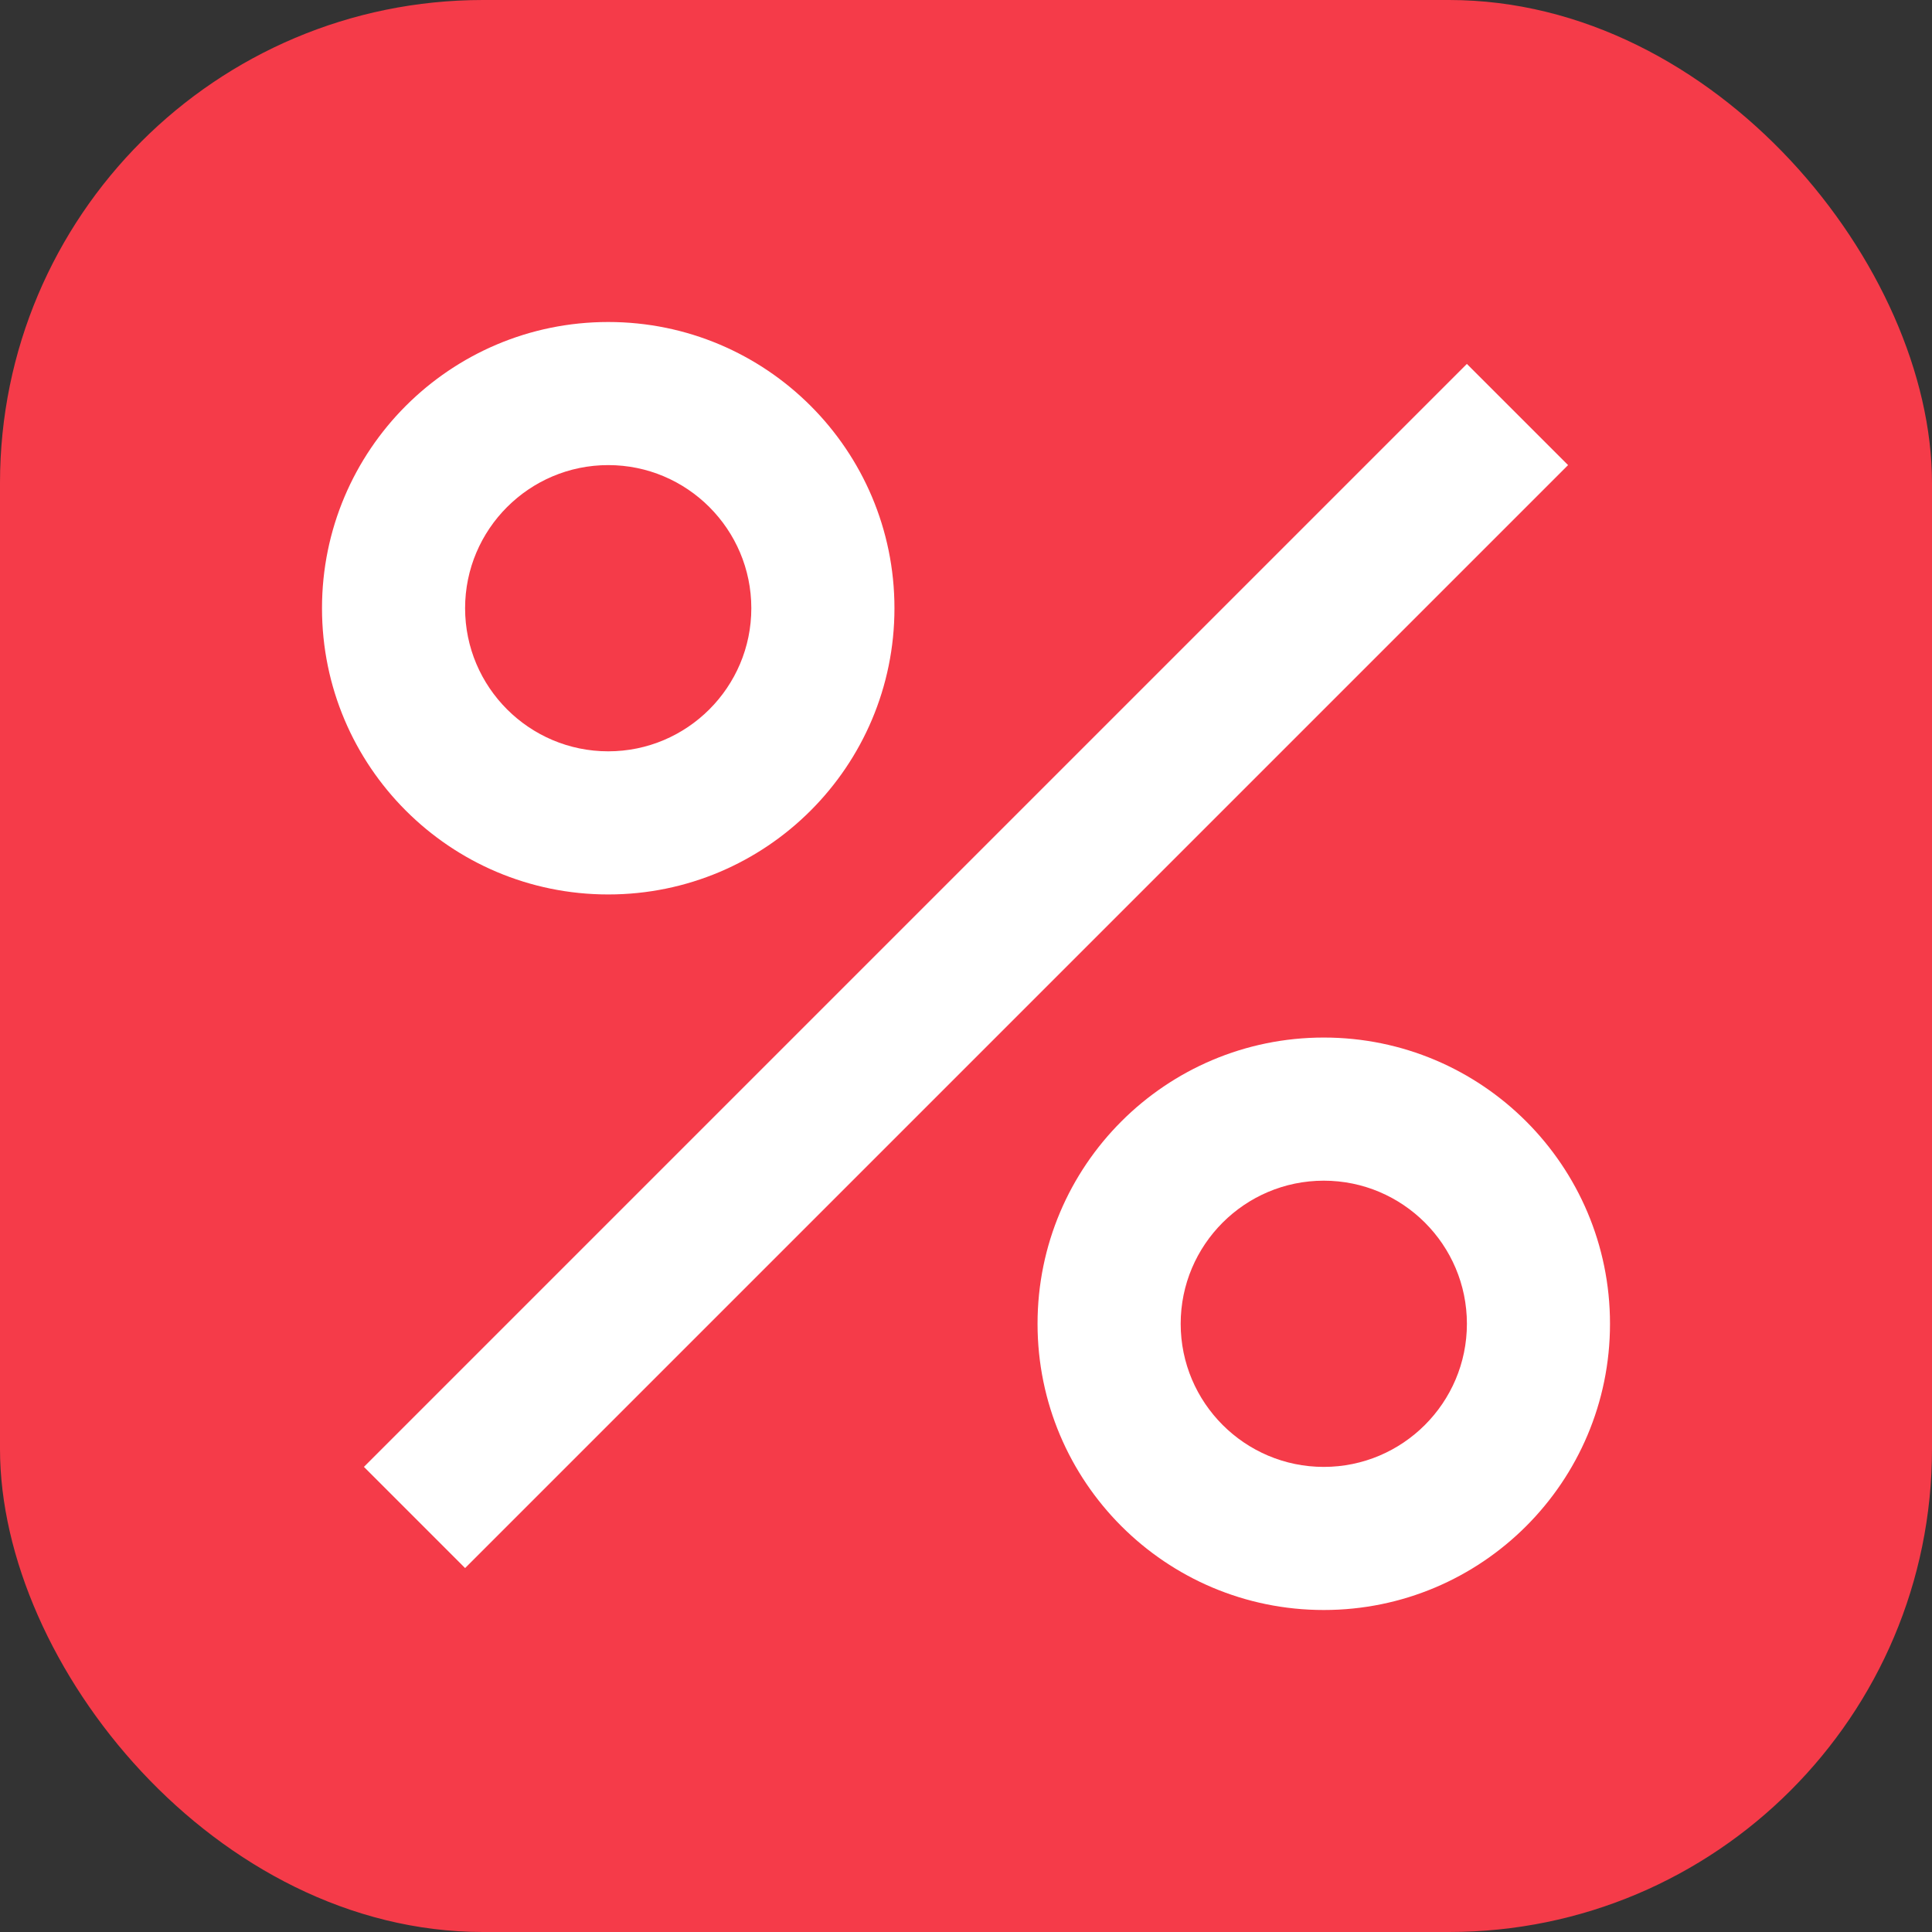 <?xml version="1.0" encoding="UTF-8"?> <svg xmlns="http://www.w3.org/2000/svg" width="60" height="60" viewBox="0 0 60 60" fill="none"><rect x="0" y="0" width="60" height="60" fill="#333333" stroke="none"/><g clip-path="url(#clip0_15_133)"><rect width="60" height="60" rx="15" fill="#F53B49"></rect><path d="M45.555 11.302L11.302 45.555L14.444 48.698L48.698 14.444L45.555 11.302Z" fill="white"></path><path d="M18.889 27.778C23.798 27.778 27.778 23.798 27.778 18.889C27.778 13.98 23.798 10 18.889 10C13.98 10 10 13.98 10 18.889C10 23.798 13.98 27.778 18.889 27.778ZM18.889 14.444C21.34 14.444 23.333 16.438 23.333 18.889C23.333 21.34 21.34 23.333 18.889 23.333C16.438 23.333 14.444 21.34 14.444 18.889C14.444 16.438 16.438 14.444 18.889 14.444Z" fill="white"></path><path d="M41.111 50C46.02 50 50 46.02 50 41.111C50 36.202 46.02 32.222 41.111 32.222C36.202 32.222 32.222 36.202 32.222 41.111C32.222 46.02 36.202 50 41.111 50ZM41.111 36.667C43.562 36.667 45.556 38.66 45.556 41.111C45.556 43.562 43.562 45.556 41.111 45.556C38.66 45.556 36.667 43.562 36.667 41.111C36.667 38.66 38.66 36.667 41.111 36.667Z" fill="white"></path></g><defs><clipPath id="clip0_15_133"><rect width="60" height="60" rx="15" fill="white"></rect></clipPath></defs></svg> 